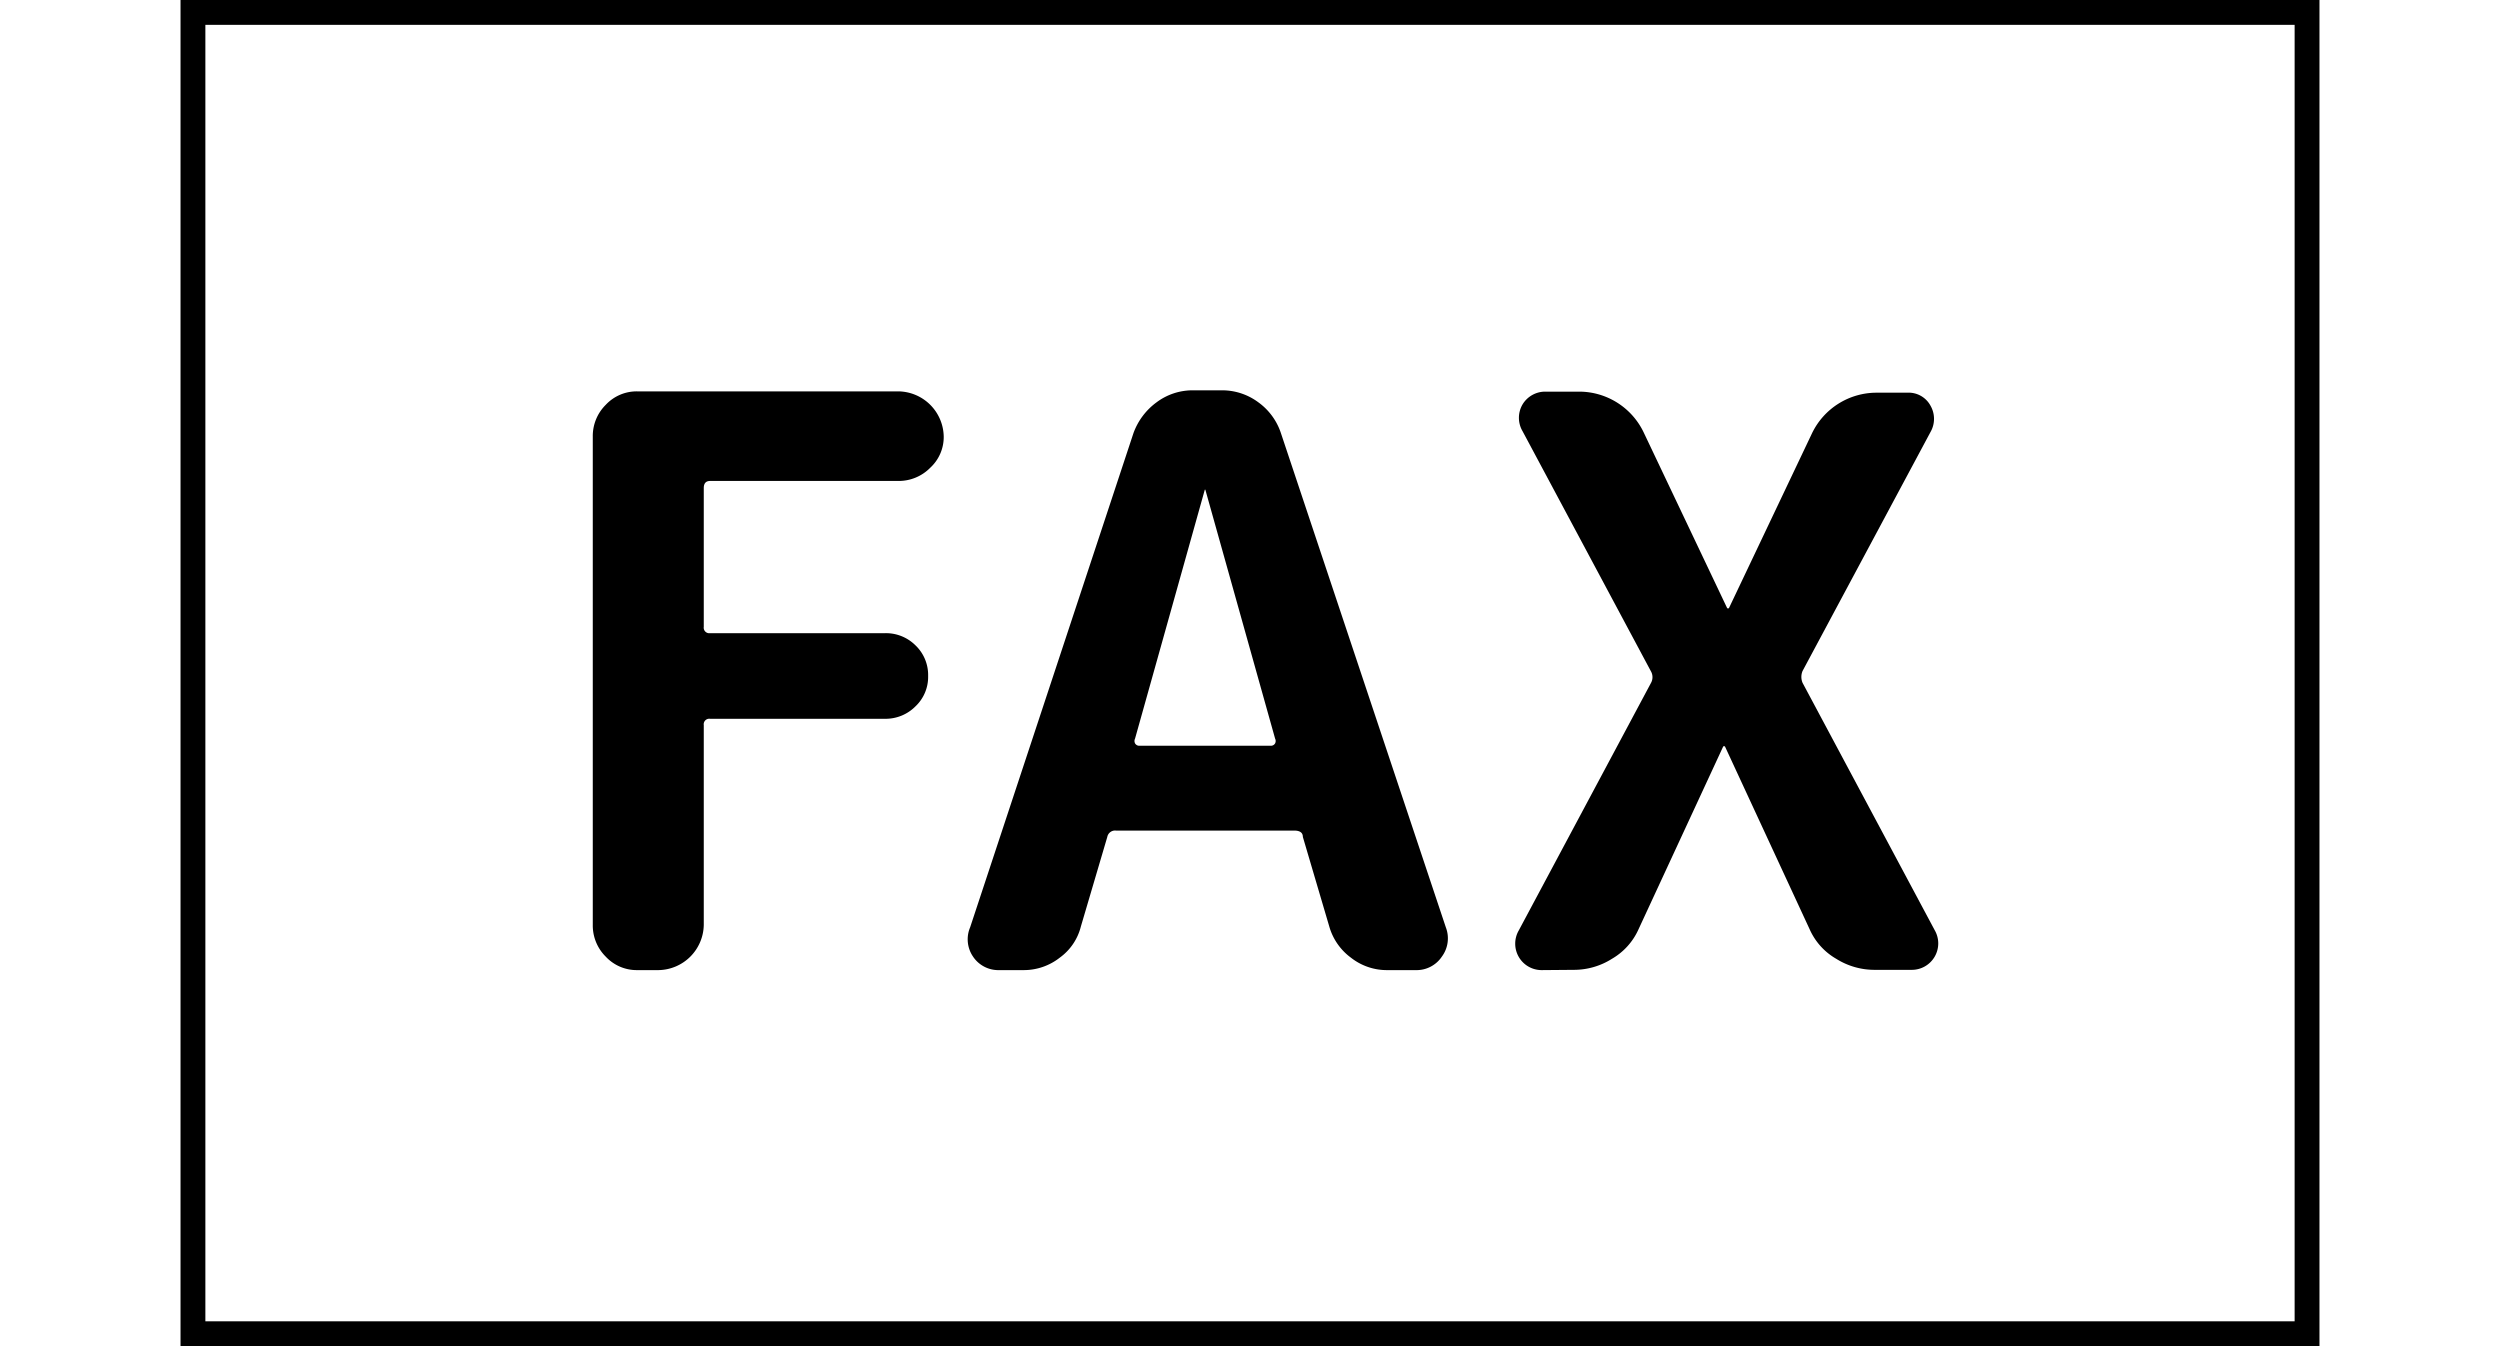 <svg id="レイヤー_1" data-name="レイヤー 1" xmlns="http://www.w3.org/2000/svg" width="65" height="35" viewBox="0 0 80.94 50.94"><defs><style>.cls-1{fill:none;stroke:#000;stroke-miterlimit:10;stroke-width:0.94px;}</style></defs><rect class="cls-1" x="0.47" y="0.47" width="80" height="50"/><path d="M22.4,37.32a1.6,1.6,0,0,1-1.19-.51,1.66,1.66,0,0,1-.49-1.2V17.13a1.66,1.66,0,0,1,.49-1.2,1.6,1.6,0,0,1,1.19-.51h9.9A1.74,1.74,0,0,1,34,17.13a1.58,1.58,0,0,1-.51,1.18,1.67,1.67,0,0,1-1.2.5H25.16q-.24,0-.24.27v5.25a.21.21,0,0,0,.24.24h6.63a1.58,1.58,0,0,1,1.14.46,1.55,1.55,0,0,1,.48,1.16,1.53,1.53,0,0,1-.48,1.15,1.59,1.59,0,0,1-1.14.47H25.16a.21.21,0,0,0-.24.24v7.56a1.74,1.74,0,0,1-1.71,1.71Z" transform="translate(-5.12 -0.61)"/><path d="M36.11,37.32a1.15,1.15,0,0,1-1-.51A1.16,1.16,0,0,1,35,35.7L41.18,17a2.5,2.5,0,0,1,.88-1.17,2.27,2.27,0,0,1,1.37-.45h1.08a2.29,2.29,0,0,1,1.39.45A2.34,2.34,0,0,1,46.76,17L53,35.7a1.16,1.16,0,0,1-.15,1.11,1.15,1.15,0,0,1-1,.51H50.75a2.19,2.19,0,0,1-1.34-.47,2.22,2.22,0,0,1-.82-1.18l-1-3.39q0-.24-.33-.24H40.52a.3.3,0,0,0-.33.24l-1,3.39a2.08,2.08,0,0,1-.8,1.18,2.2,2.2,0,0,1-1.36.47Zm7.77-18.18-2.64,9.42a.2.2,0,0,0,0,.18.18.18,0,0,0,.15.09h5a.18.18,0,0,0,.15-.09.2.2,0,0,0,0-.18l-2.64-9.42a0,0,0,1,0-.06,0Z" transform="translate(-5.12 -0.61)"/><path d="M56.63,37.32a1,1,0,0,1-.87-.5,1,1,0,0,1,0-1l5-9.36a.45.45,0,0,0,0-.45l-4.86-9.09a1,1,0,0,1,0-1,1,1,0,0,1,.87-.49h1.29A2.71,2.71,0,0,1,60.5,17l3.15,6.63a0,0,0,0,0,.06,0L66.86,17a2.71,2.71,0,0,1,2.43-1.53h1.17a.94.94,0,0,1,.88.49,1,1,0,0,1,0,1L66.5,26a.58.58,0,0,0,0,.45l5,9.36a1,1,0,0,1,0,1,1,1,0,0,1-.88.5H69.23a2.72,2.72,0,0,1-1.46-.42,2.42,2.42,0,0,1-1-1.11l-3.21-6.93a0,0,0,0,0-.06,0l-3.21,6.93a2.44,2.44,0,0,1-1,1.11,2.69,2.69,0,0,1-1.45.42Z" transform="translate(-5.12 -0.61)"/></svg>